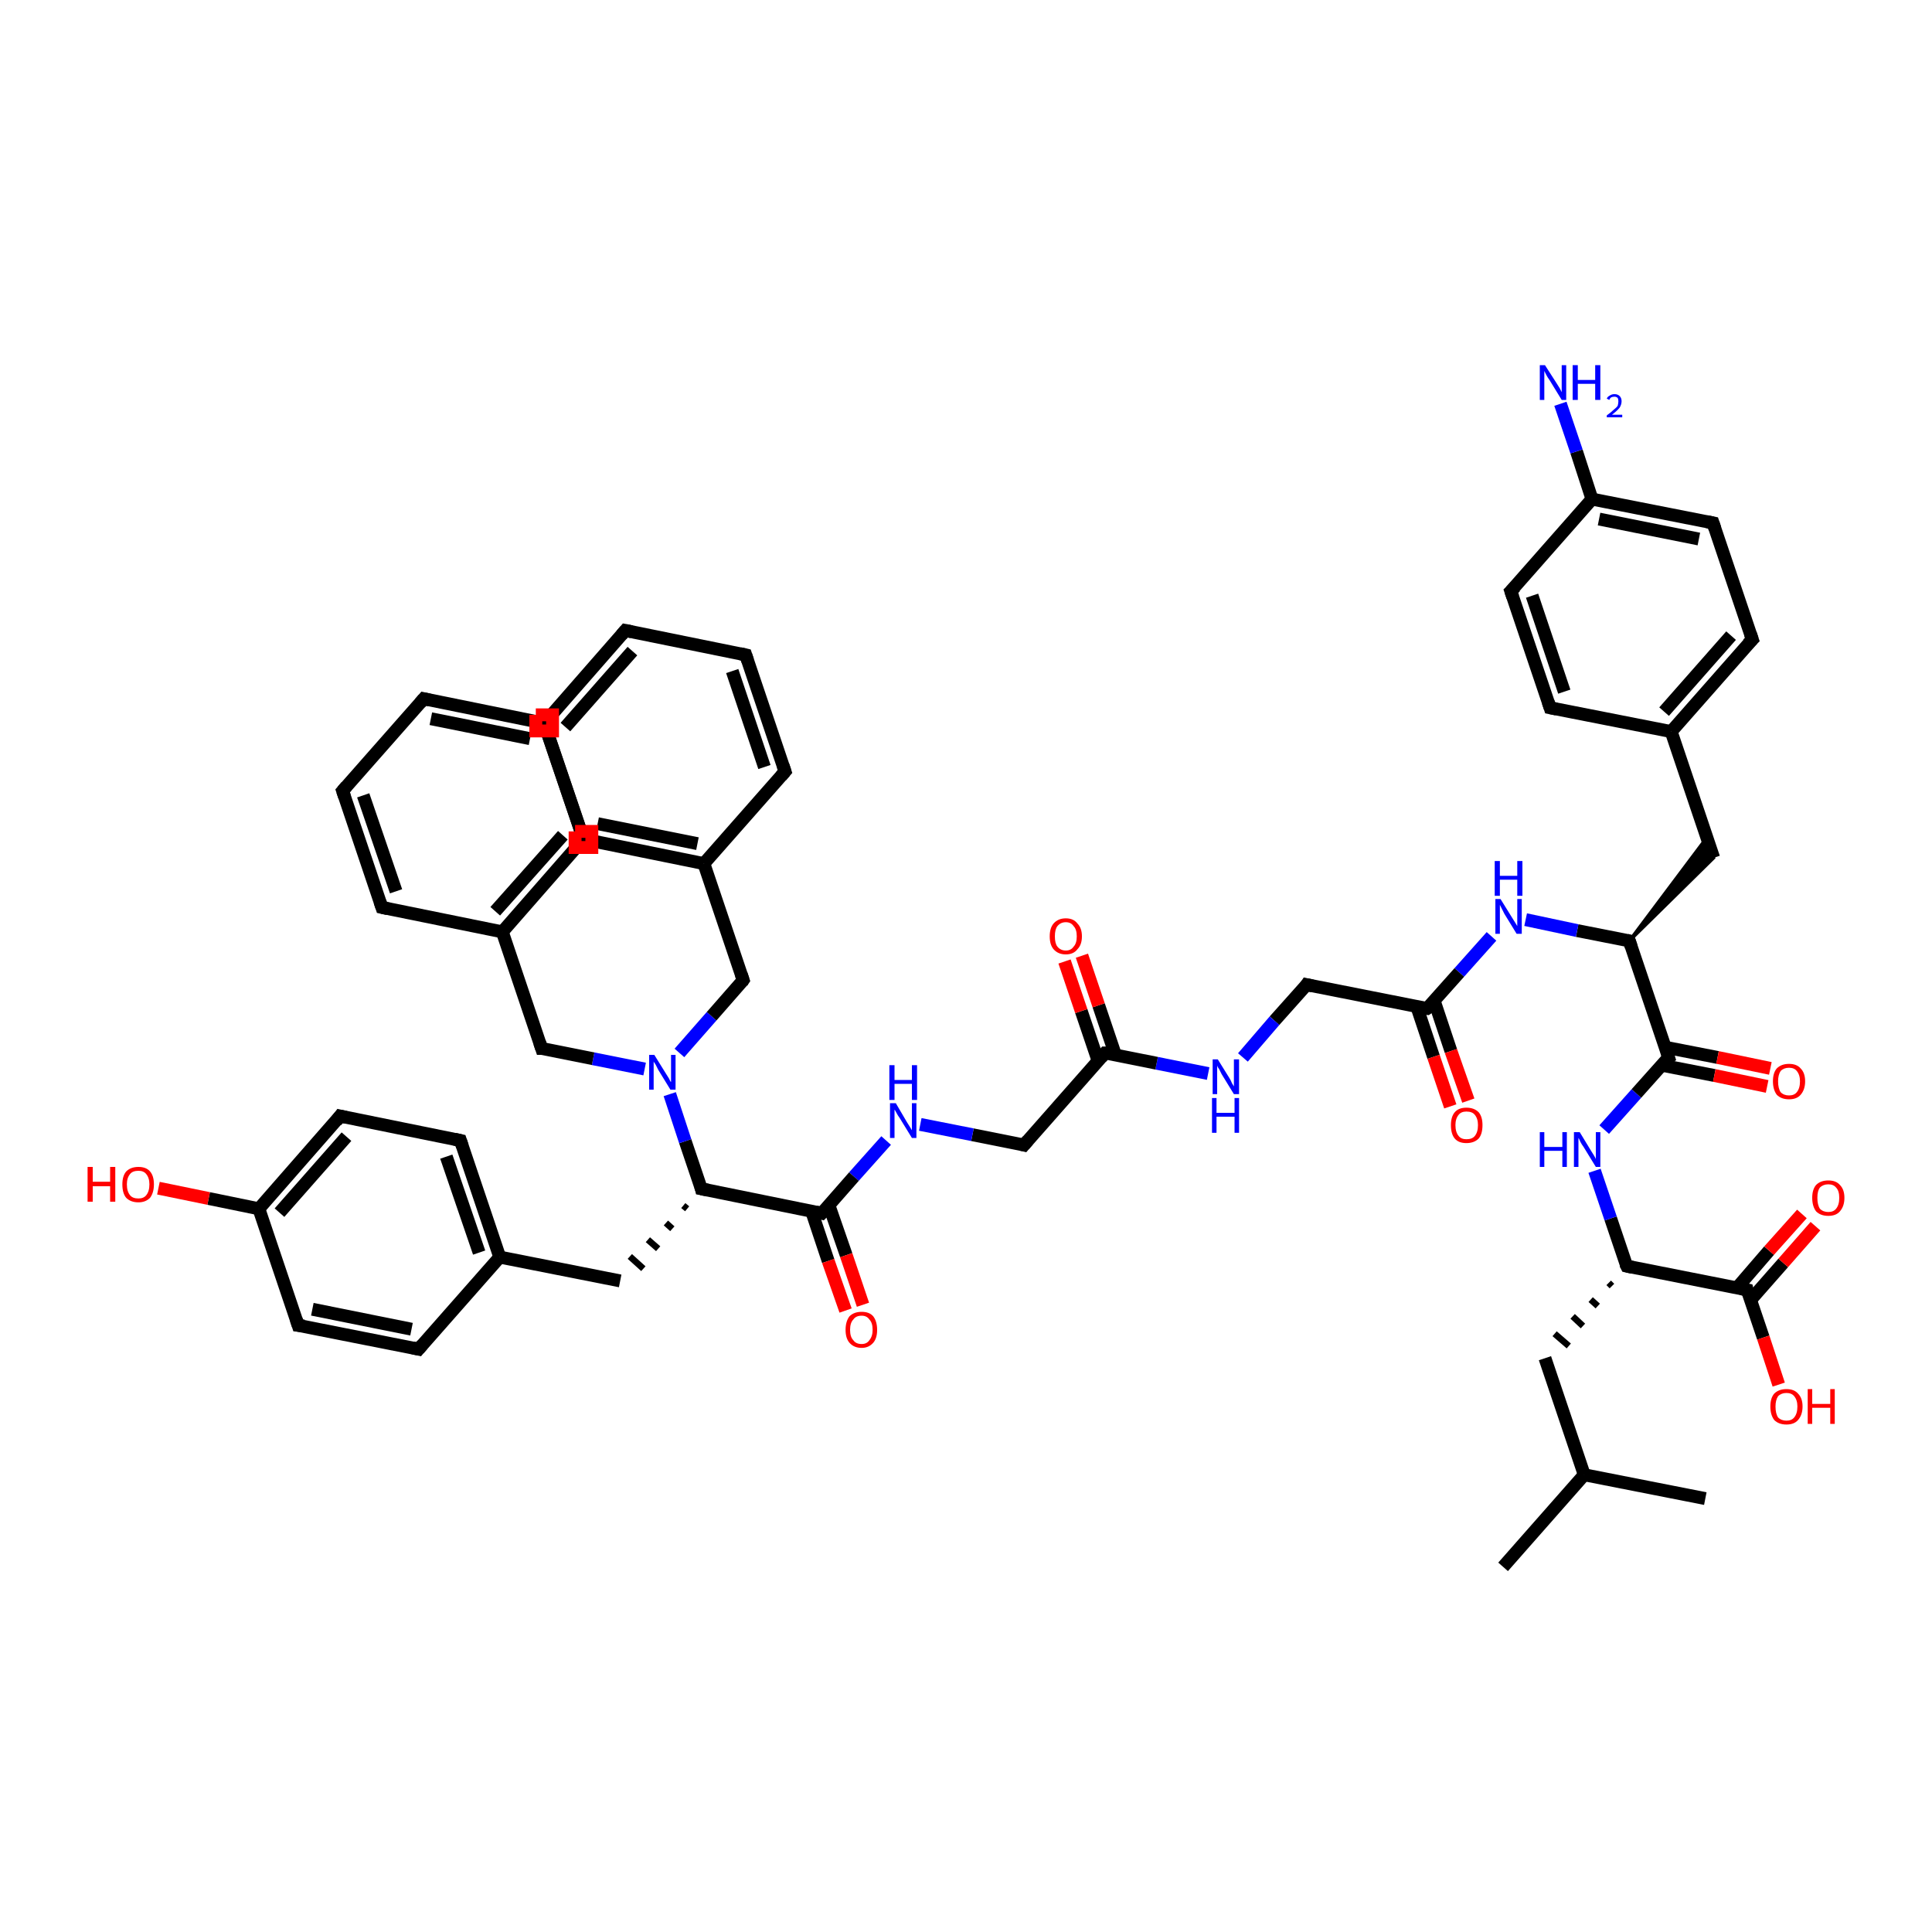 <?xml version='1.0' encoding='iso-8859-1'?>
<svg version='1.1' baseProfile='full'
              xmlns='http://www.w3.org/2000/svg'
                      xmlns:rdkit='http://www.rdkit.org/xml'
                      xmlns:xlink='http://www.w3.org/1999/xlink'
                  xml:space='preserve'
width='300px' height='300px' viewBox='0 0 300 300'>
<!-- END OF HEADER -->
<rect style='opacity:1.0;fill:#FFFFFF;stroke:none' width='300.0' height='300.0' x='0.0' y='0.0'> </rect>
<path class='bond-0 atom-0 atom-1' d='M 233.4,243.3 L 246.0,229.0' style='fill:none;fill-rule:evenodd;stroke:#000000;stroke-width:2.0px;stroke-linecap:butt;stroke-linejoin:miter;stroke-opacity:1' />
<path class='bond-1 atom-1 atom-2' d='M 246.0,229.0 L 264.8,232.7' style='fill:none;fill-rule:evenodd;stroke:#000000;stroke-width:2.0px;stroke-linecap:butt;stroke-linejoin:miter;stroke-opacity:1' />
<path class='bond-2 atom-1 atom-3' d='M 246.0,229.0 L 239.9,210.9' style='fill:none;fill-rule:evenodd;stroke:#000000;stroke-width:2.0px;stroke-linecap:butt;stroke-linejoin:miter;stroke-opacity:1' />
<path class='bond-3 atom-4 atom-3' d='M 249.8,199.2 L 250.3,199.7' style='fill:none;fill-rule:evenodd;stroke:#000000;stroke-width:1.0px;stroke-linecap:butt;stroke-linejoin:miter;stroke-opacity:1' />
<path class='bond-3 atom-4 atom-3' d='M 247.0,201.8 L 248.1,202.8' style='fill:none;fill-rule:evenodd;stroke:#000000;stroke-width:1.0px;stroke-linecap:butt;stroke-linejoin:miter;stroke-opacity:1' />
<path class='bond-3 atom-4 atom-3' d='M 244.2,204.4 L 245.8,205.9' style='fill:none;fill-rule:evenodd;stroke:#000000;stroke-width:1.0px;stroke-linecap:butt;stroke-linejoin:miter;stroke-opacity:1' />
<path class='bond-3 atom-4 atom-3' d='M 241.4,207.1 L 243.6,209.0' style='fill:none;fill-rule:evenodd;stroke:#000000;stroke-width:1.0px;stroke-linecap:butt;stroke-linejoin:miter;stroke-opacity:1' />
<path class='bond-4 atom-4 atom-5' d='M 252.6,196.6 L 250.1,189.2' style='fill:none;fill-rule:evenodd;stroke:#000000;stroke-width:2.0px;stroke-linecap:butt;stroke-linejoin:miter;stroke-opacity:1' />
<path class='bond-4 atom-4 atom-5' d='M 250.1,189.2 L 247.6,181.8' style='fill:none;fill-rule:evenodd;stroke:#0000FF;stroke-width:2.0px;stroke-linecap:butt;stroke-linejoin:miter;stroke-opacity:1' />
<path class='bond-5 atom-5 atom-6' d='M 249.1,175.4 L 254.1,169.8' style='fill:none;fill-rule:evenodd;stroke:#0000FF;stroke-width:2.0px;stroke-linecap:butt;stroke-linejoin:miter;stroke-opacity:1' />
<path class='bond-5 atom-5 atom-6' d='M 254.1,169.8 L 259.1,164.2' style='fill:none;fill-rule:evenodd;stroke:#000000;stroke-width:2.0px;stroke-linecap:butt;stroke-linejoin:miter;stroke-opacity:1' />
<path class='bond-6 atom-6 atom-7' d='M 258.0,165.4 L 266.2,167.0' style='fill:none;fill-rule:evenodd;stroke:#000000;stroke-width:2.0px;stroke-linecap:butt;stroke-linejoin:miter;stroke-opacity:1' />
<path class='bond-6 atom-6 atom-7' d='M 266.2,167.0 L 274.4,168.7' style='fill:none;fill-rule:evenodd;stroke:#FF0000;stroke-width:2.0px;stroke-linecap:butt;stroke-linejoin:miter;stroke-opacity:1' />
<path class='bond-6 atom-6 atom-7' d='M 258.5,162.6 L 266.7,164.2' style='fill:none;fill-rule:evenodd;stroke:#000000;stroke-width:2.0px;stroke-linecap:butt;stroke-linejoin:miter;stroke-opacity:1' />
<path class='bond-6 atom-6 atom-7' d='M 266.7,164.2 L 274.9,165.9' style='fill:none;fill-rule:evenodd;stroke:#FF0000;stroke-width:2.0px;stroke-linecap:butt;stroke-linejoin:miter;stroke-opacity:1' />
<path class='bond-7 atom-6 atom-8' d='M 259.1,164.2 L 253.0,146.1' style='fill:none;fill-rule:evenodd;stroke:#000000;stroke-width:2.0px;stroke-linecap:butt;stroke-linejoin:miter;stroke-opacity:1' />
<path class='bond-8 atom-8 atom-9' d='M 253.0,146.1 L 265.0,130.1 L 266.1,133.2 Z' style='fill:#000000;fill-rule:evenodd;fill-opacity:1;stroke:#000000;stroke-width:0.5px;stroke-linecap:butt;stroke-linejoin:miter;stroke-opacity:1;' />
<path class='bond-9 atom-9 atom-10' d='M 266.1,133.2 L 259.5,113.6' style='fill:none;fill-rule:evenodd;stroke:#000000;stroke-width:2.0px;stroke-linecap:butt;stroke-linejoin:miter;stroke-opacity:1' />
<path class='bond-10 atom-10 atom-11' d='M 259.5,113.6 L 272.1,99.3' style='fill:none;fill-rule:evenodd;stroke:#000000;stroke-width:2.0px;stroke-linecap:butt;stroke-linejoin:miter;stroke-opacity:1' />
<path class='bond-10 atom-10 atom-11' d='M 258.4,110.5 L 268.8,98.7' style='fill:none;fill-rule:evenodd;stroke:#000000;stroke-width:2.0px;stroke-linecap:butt;stroke-linejoin:miter;stroke-opacity:1' />
<path class='bond-11 atom-11 atom-12' d='M 272.1,99.3 L 266.0,81.2' style='fill:none;fill-rule:evenodd;stroke:#000000;stroke-width:2.0px;stroke-linecap:butt;stroke-linejoin:miter;stroke-opacity:1' />
<path class='bond-12 atom-12 atom-13' d='M 266.0,81.2 L 247.2,77.5' style='fill:none;fill-rule:evenodd;stroke:#000000;stroke-width:2.0px;stroke-linecap:butt;stroke-linejoin:miter;stroke-opacity:1' />
<path class='bond-12 atom-12 atom-13' d='M 263.8,83.7 L 248.3,80.6' style='fill:none;fill-rule:evenodd;stroke:#000000;stroke-width:2.0px;stroke-linecap:butt;stroke-linejoin:miter;stroke-opacity:1' />
<path class='bond-13 atom-13 atom-14' d='M 247.2,77.5 L 244.8,70.1' style='fill:none;fill-rule:evenodd;stroke:#000000;stroke-width:2.0px;stroke-linecap:butt;stroke-linejoin:miter;stroke-opacity:1' />
<path class='bond-13 atom-13 atom-14' d='M 244.8,70.1 L 242.3,62.7' style='fill:none;fill-rule:evenodd;stroke:#0000FF;stroke-width:2.0px;stroke-linecap:butt;stroke-linejoin:miter;stroke-opacity:1' />
<path class='bond-14 atom-13 atom-15' d='M 247.2,77.5 L 234.6,91.8' style='fill:none;fill-rule:evenodd;stroke:#000000;stroke-width:2.0px;stroke-linecap:butt;stroke-linejoin:miter;stroke-opacity:1' />
<path class='bond-15 atom-15 atom-16' d='M 234.6,91.8 L 240.7,109.9' style='fill:none;fill-rule:evenodd;stroke:#000000;stroke-width:2.0px;stroke-linecap:butt;stroke-linejoin:miter;stroke-opacity:1' />
<path class='bond-15 atom-15 atom-16' d='M 237.9,92.5 L 242.9,107.4' style='fill:none;fill-rule:evenodd;stroke:#000000;stroke-width:2.0px;stroke-linecap:butt;stroke-linejoin:miter;stroke-opacity:1' />
<path class='bond-16 atom-8 atom-17' d='M 253.0,146.1 L 244.9,144.5' style='fill:none;fill-rule:evenodd;stroke:#000000;stroke-width:2.0px;stroke-linecap:butt;stroke-linejoin:miter;stroke-opacity:1' />
<path class='bond-16 atom-8 atom-17' d='M 244.9,144.5 L 236.9,142.8' style='fill:none;fill-rule:evenodd;stroke:#0000FF;stroke-width:2.0px;stroke-linecap:butt;stroke-linejoin:miter;stroke-opacity:1' />
<path class='bond-17 atom-17 atom-18' d='M 231.6,145.4 L 226.6,151.0' style='fill:none;fill-rule:evenodd;stroke:#0000FF;stroke-width:2.0px;stroke-linecap:butt;stroke-linejoin:miter;stroke-opacity:1' />
<path class='bond-17 atom-17 atom-18' d='M 226.6,151.0 L 221.6,156.6' style='fill:none;fill-rule:evenodd;stroke:#000000;stroke-width:2.0px;stroke-linecap:butt;stroke-linejoin:miter;stroke-opacity:1' />
<path class='bond-18 atom-18 atom-19' d='M 220.0,156.3 L 222.6,164.1' style='fill:none;fill-rule:evenodd;stroke:#000000;stroke-width:2.0px;stroke-linecap:butt;stroke-linejoin:miter;stroke-opacity:1' />
<path class='bond-18 atom-18 atom-19' d='M 222.6,164.1 L 225.2,171.8' style='fill:none;fill-rule:evenodd;stroke:#FF0000;stroke-width:2.0px;stroke-linecap:butt;stroke-linejoin:miter;stroke-opacity:1' />
<path class='bond-18 atom-18 atom-19' d='M 222.7,155.4 L 225.3,163.2' style='fill:none;fill-rule:evenodd;stroke:#000000;stroke-width:2.0px;stroke-linecap:butt;stroke-linejoin:miter;stroke-opacity:1' />
<path class='bond-18 atom-18 atom-19' d='M 225.3,163.2 L 228.0,170.9' style='fill:none;fill-rule:evenodd;stroke:#FF0000;stroke-width:2.0px;stroke-linecap:butt;stroke-linejoin:miter;stroke-opacity:1' />
<path class='bond-19 atom-18 atom-20' d='M 221.6,156.6 L 202.9,152.9' style='fill:none;fill-rule:evenodd;stroke:#000000;stroke-width:2.0px;stroke-linecap:butt;stroke-linejoin:miter;stroke-opacity:1' />
<path class='bond-20 atom-20 atom-21' d='M 202.9,152.9 L 197.9,158.5' style='fill:none;fill-rule:evenodd;stroke:#000000;stroke-width:2.0px;stroke-linecap:butt;stroke-linejoin:miter;stroke-opacity:1' />
<path class='bond-20 atom-20 atom-21' d='M 197.9,158.5 L 193.0,164.2' style='fill:none;fill-rule:evenodd;stroke:#0000FF;stroke-width:2.0px;stroke-linecap:butt;stroke-linejoin:miter;stroke-opacity:1' />
<path class='bond-21 atom-21 atom-22' d='M 187.6,166.7 L 179.6,165.1' style='fill:none;fill-rule:evenodd;stroke:#0000FF;stroke-width:2.0px;stroke-linecap:butt;stroke-linejoin:miter;stroke-opacity:1' />
<path class='bond-21 atom-21 atom-22' d='M 179.6,165.1 L 171.6,163.5' style='fill:none;fill-rule:evenodd;stroke:#000000;stroke-width:2.0px;stroke-linecap:butt;stroke-linejoin:miter;stroke-opacity:1' />
<path class='bond-22 atom-22 atom-23' d='M 173.2,163.8 L 170.6,156.1' style='fill:none;fill-rule:evenodd;stroke:#000000;stroke-width:2.0px;stroke-linecap:butt;stroke-linejoin:miter;stroke-opacity:1' />
<path class='bond-22 atom-22 atom-23' d='M 170.6,156.1 L 168.0,148.4' style='fill:none;fill-rule:evenodd;stroke:#FF0000;stroke-width:2.0px;stroke-linecap:butt;stroke-linejoin:miter;stroke-opacity:1' />
<path class='bond-22 atom-22 atom-23' d='M 170.5,164.7 L 167.9,157.0' style='fill:none;fill-rule:evenodd;stroke:#000000;stroke-width:2.0px;stroke-linecap:butt;stroke-linejoin:miter;stroke-opacity:1' />
<path class='bond-22 atom-22 atom-23' d='M 167.9,157.0 L 165.3,149.3' style='fill:none;fill-rule:evenodd;stroke:#FF0000;stroke-width:2.0px;stroke-linecap:butt;stroke-linejoin:miter;stroke-opacity:1' />
<path class='bond-23 atom-22 atom-24' d='M 171.6,163.5 L 159.0,177.8' style='fill:none;fill-rule:evenodd;stroke:#000000;stroke-width:2.0px;stroke-linecap:butt;stroke-linejoin:miter;stroke-opacity:1' />
<path class='bond-24 atom-24 atom-25' d='M 159.0,177.8 L 151.0,176.2' style='fill:none;fill-rule:evenodd;stroke:#000000;stroke-width:2.0px;stroke-linecap:butt;stroke-linejoin:miter;stroke-opacity:1' />
<path class='bond-24 atom-24 atom-25' d='M 151.0,176.2 L 142.9,174.6' style='fill:none;fill-rule:evenodd;stroke:#0000FF;stroke-width:2.0px;stroke-linecap:butt;stroke-linejoin:miter;stroke-opacity:1' />
<path class='bond-25 atom-25 atom-26' d='M 137.6,177.1 L 132.6,182.7' style='fill:none;fill-rule:evenodd;stroke:#0000FF;stroke-width:2.0px;stroke-linecap:butt;stroke-linejoin:miter;stroke-opacity:1' />
<path class='bond-25 atom-25 atom-26' d='M 132.6,182.7 L 127.6,188.4' style='fill:none;fill-rule:evenodd;stroke:#000000;stroke-width:2.0px;stroke-linecap:butt;stroke-linejoin:miter;stroke-opacity:1' />
<path class='bond-26 atom-26 atom-27' d='M 126.0,188.0 L 128.6,195.8' style='fill:none;fill-rule:evenodd;stroke:#000000;stroke-width:2.0px;stroke-linecap:butt;stroke-linejoin:miter;stroke-opacity:1' />
<path class='bond-26 atom-26 atom-27' d='M 128.6,195.8 L 131.3,203.5' style='fill:none;fill-rule:evenodd;stroke:#FF0000;stroke-width:2.0px;stroke-linecap:butt;stroke-linejoin:miter;stroke-opacity:1' />
<path class='bond-26 atom-26 atom-27' d='M 128.7,187.1 L 131.4,194.9' style='fill:none;fill-rule:evenodd;stroke:#000000;stroke-width:2.0px;stroke-linecap:butt;stroke-linejoin:miter;stroke-opacity:1' />
<path class='bond-26 atom-26 atom-27' d='M 131.4,194.9 L 134.0,202.6' style='fill:none;fill-rule:evenodd;stroke:#FF0000;stroke-width:2.0px;stroke-linecap:butt;stroke-linejoin:miter;stroke-opacity:1' />
<path class='bond-27 atom-26 atom-28' d='M 127.6,188.4 L 108.9,184.6' style='fill:none;fill-rule:evenodd;stroke:#000000;stroke-width:2.0px;stroke-linecap:butt;stroke-linejoin:miter;stroke-opacity:1' />
<path class='bond-28 atom-28 atom-29' d='M 106.1,187.2 L 106.7,187.7' style='fill:none;fill-rule:evenodd;stroke:#000000;stroke-width:1.0px;stroke-linecap:butt;stroke-linejoin:miter;stroke-opacity:1' />
<path class='bond-28 atom-28 atom-29' d='M 103.4,189.9 L 104.4,190.8' style='fill:none;fill-rule:evenodd;stroke:#000000;stroke-width:1.0px;stroke-linecap:butt;stroke-linejoin:miter;stroke-opacity:1' />
<path class='bond-28 atom-28 atom-29' d='M 100.6,192.5 L 102.2,193.9' style='fill:none;fill-rule:evenodd;stroke:#000000;stroke-width:1.0px;stroke-linecap:butt;stroke-linejoin:miter;stroke-opacity:1' />
<path class='bond-28 atom-28 atom-29' d='M 97.8,195.1 L 99.9,197.0' style='fill:none;fill-rule:evenodd;stroke:#000000;stroke-width:1.0px;stroke-linecap:butt;stroke-linejoin:miter;stroke-opacity:1' />
<path class='bond-29 atom-29 atom-30' d='M 96.3,198.9 L 77.6,195.2' style='fill:none;fill-rule:evenodd;stroke:#000000;stroke-width:2.0px;stroke-linecap:butt;stroke-linejoin:miter;stroke-opacity:1' />
<path class='bond-30 atom-30 atom-31' d='M 77.6,195.2 L 71.5,177.1' style='fill:none;fill-rule:evenodd;stroke:#000000;stroke-width:2.0px;stroke-linecap:butt;stroke-linejoin:miter;stroke-opacity:1' />
<path class='bond-30 atom-30 atom-31' d='M 74.4,194.5 L 69.3,179.6' style='fill:none;fill-rule:evenodd;stroke:#000000;stroke-width:2.0px;stroke-linecap:butt;stroke-linejoin:miter;stroke-opacity:1' />
<path class='bond-31 atom-31 atom-32' d='M 71.5,177.1 L 52.8,173.3' style='fill:none;fill-rule:evenodd;stroke:#000000;stroke-width:2.0px;stroke-linecap:butt;stroke-linejoin:miter;stroke-opacity:1' />
<path class='bond-32 atom-32 atom-33' d='M 52.8,173.3 L 40.2,187.7' style='fill:none;fill-rule:evenodd;stroke:#000000;stroke-width:2.0px;stroke-linecap:butt;stroke-linejoin:miter;stroke-opacity:1' />
<path class='bond-32 atom-32 atom-33' d='M 53.8,176.5 L 43.4,188.3' style='fill:none;fill-rule:evenodd;stroke:#000000;stroke-width:2.0px;stroke-linecap:butt;stroke-linejoin:miter;stroke-opacity:1' />
<path class='bond-33 atom-33 atom-34' d='M 40.2,187.7 L 32.4,186.1' style='fill:none;fill-rule:evenodd;stroke:#000000;stroke-width:2.0px;stroke-linecap:butt;stroke-linejoin:miter;stroke-opacity:1' />
<path class='bond-33 atom-33 atom-34' d='M 32.4,186.1 L 24.6,184.5' style='fill:none;fill-rule:evenodd;stroke:#FF0000;stroke-width:2.0px;stroke-linecap:butt;stroke-linejoin:miter;stroke-opacity:1' />
<path class='bond-34 atom-33 atom-35' d='M 40.2,187.7 L 46.3,205.8' style='fill:none;fill-rule:evenodd;stroke:#000000;stroke-width:2.0px;stroke-linecap:butt;stroke-linejoin:miter;stroke-opacity:1' />
<path class='bond-35 atom-35 atom-36' d='M 46.3,205.8 L 65.0,209.5' style='fill:none;fill-rule:evenodd;stroke:#000000;stroke-width:2.0px;stroke-linecap:butt;stroke-linejoin:miter;stroke-opacity:1' />
<path class='bond-35 atom-35 atom-36' d='M 48.5,203.3 L 63.9,206.4' style='fill:none;fill-rule:evenodd;stroke:#000000;stroke-width:2.0px;stroke-linecap:butt;stroke-linejoin:miter;stroke-opacity:1' />
<path class='bond-36 atom-28 atom-37' d='M 108.9,184.6 L 106.4,177.2' style='fill:none;fill-rule:evenodd;stroke:#000000;stroke-width:2.0px;stroke-linecap:butt;stroke-linejoin:miter;stroke-opacity:1' />
<path class='bond-36 atom-28 atom-37' d='M 106.4,177.2 L 104.0,169.9' style='fill:none;fill-rule:evenodd;stroke:#0000FF;stroke-width:2.0px;stroke-linecap:butt;stroke-linejoin:miter;stroke-opacity:1' />
<path class='bond-37 atom-37 atom-38' d='M 100.1,166.0 L 92.1,164.4' style='fill:none;fill-rule:evenodd;stroke:#0000FF;stroke-width:2.0px;stroke-linecap:butt;stroke-linejoin:miter;stroke-opacity:1' />
<path class='bond-37 atom-37 atom-38' d='M 92.1,164.4 L 84.1,162.8' style='fill:none;fill-rule:evenodd;stroke:#000000;stroke-width:2.0px;stroke-linecap:butt;stroke-linejoin:miter;stroke-opacity:1' />
<path class='bond-38 atom-38 atom-39' d='M 84.1,162.8 L 78.0,144.7' style='fill:none;fill-rule:evenodd;stroke:#000000;stroke-width:2.0px;stroke-linecap:butt;stroke-linejoin:miter;stroke-opacity:1' />
<path class='bond-39 atom-39 atom-40' d='M 78.0,144.7 L 90.6,130.3' style='fill:none;fill-rule:evenodd;stroke:#000000;stroke-width:2.0px;stroke-linecap:butt;stroke-linejoin:miter;stroke-opacity:1' />
<path class='bond-39 atom-39 atom-40' d='M 76.9,141.5 L 87.4,129.7' style='fill:none;fill-rule:evenodd;stroke:#000000;stroke-width:2.0px;stroke-linecap:butt;stroke-linejoin:miter;stroke-opacity:1' />
<path class='bond-40 atom-40 atom-41' d='M 90.6,130.3 L 84.5,112.3' style='fill:none;fill-rule:evenodd;stroke:#000000;stroke-width:2.0px;stroke-linecap:butt;stroke-linejoin:miter;stroke-opacity:1' />
<path class='bond-41 atom-41 atom-42' d='M 84.5,112.3 L 65.8,108.5' style='fill:none;fill-rule:evenodd;stroke:#000000;stroke-width:2.0px;stroke-linecap:butt;stroke-linejoin:miter;stroke-opacity:1' />
<path class='bond-41 atom-41 atom-42' d='M 82.3,114.7 L 66.9,111.6' style='fill:none;fill-rule:evenodd;stroke:#000000;stroke-width:2.0px;stroke-linecap:butt;stroke-linejoin:miter;stroke-opacity:1' />
<path class='bond-42 atom-42 atom-43' d='M 65.8,108.5 L 53.2,122.8' style='fill:none;fill-rule:evenodd;stroke:#000000;stroke-width:2.0px;stroke-linecap:butt;stroke-linejoin:miter;stroke-opacity:1' />
<path class='bond-43 atom-43 atom-44' d='M 53.2,122.8 L 59.3,140.9' style='fill:none;fill-rule:evenodd;stroke:#000000;stroke-width:2.0px;stroke-linecap:butt;stroke-linejoin:miter;stroke-opacity:1' />
<path class='bond-43 atom-43 atom-44' d='M 56.4,123.5 L 61.5,138.4' style='fill:none;fill-rule:evenodd;stroke:#000000;stroke-width:2.0px;stroke-linecap:butt;stroke-linejoin:miter;stroke-opacity:1' />
<path class='bond-44 atom-37 atom-45' d='M 105.5,163.5 L 110.5,157.8' style='fill:none;fill-rule:evenodd;stroke:#0000FF;stroke-width:2.0px;stroke-linecap:butt;stroke-linejoin:miter;stroke-opacity:1' />
<path class='bond-44 atom-37 atom-45' d='M 110.5,157.8 L 115.4,152.2' style='fill:none;fill-rule:evenodd;stroke:#000000;stroke-width:2.0px;stroke-linecap:butt;stroke-linejoin:miter;stroke-opacity:1' />
<path class='bond-45 atom-45 atom-46' d='M 115.4,152.2 L 109.3,134.1' style='fill:none;fill-rule:evenodd;stroke:#000000;stroke-width:2.0px;stroke-linecap:butt;stroke-linejoin:miter;stroke-opacity:1' />
<path class='bond-46 atom-46 atom-47' d='M 109.3,134.1 L 90.6,130.3' style='fill:none;fill-rule:evenodd;stroke:#000000;stroke-width:2.0px;stroke-linecap:butt;stroke-linejoin:miter;stroke-opacity:1' />
<path class='bond-46 atom-46 atom-47' d='M 108.3,131.0 L 92.8,127.9' style='fill:none;fill-rule:evenodd;stroke:#000000;stroke-width:2.0px;stroke-linecap:butt;stroke-linejoin:miter;stroke-opacity:1' />
<path class='bond-47 atom-47 atom-48' d='M 90.6,130.3 L 84.5,112.3' style='fill:none;fill-rule:evenodd;stroke:#000000;stroke-width:2.0px;stroke-linecap:butt;stroke-linejoin:miter;stroke-opacity:1' />
<path class='bond-48 atom-48 atom-49' d='M 84.5,112.3 L 97.1,97.9' style='fill:none;fill-rule:evenodd;stroke:#000000;stroke-width:2.0px;stroke-linecap:butt;stroke-linejoin:miter;stroke-opacity:1' />
<path class='bond-48 atom-48 atom-49' d='M 87.8,112.9 L 98.2,101.1' style='fill:none;fill-rule:evenodd;stroke:#000000;stroke-width:2.0px;stroke-linecap:butt;stroke-linejoin:miter;stroke-opacity:1' />
<path class='bond-49 atom-49 atom-50' d='M 97.1,97.9 L 115.8,101.7' style='fill:none;fill-rule:evenodd;stroke:#000000;stroke-width:2.0px;stroke-linecap:butt;stroke-linejoin:miter;stroke-opacity:1' />
<path class='bond-50 atom-50 atom-51' d='M 115.8,101.7 L 121.9,119.8' style='fill:none;fill-rule:evenodd;stroke:#000000;stroke-width:2.0px;stroke-linecap:butt;stroke-linejoin:miter;stroke-opacity:1' />
<path class='bond-50 atom-50 atom-51' d='M 113.7,104.2 L 118.7,119.1' style='fill:none;fill-rule:evenodd;stroke:#000000;stroke-width:2.0px;stroke-linecap:butt;stroke-linejoin:miter;stroke-opacity:1' />
<path class='bond-51 atom-4 atom-52' d='M 252.6,196.6 L 271.3,200.3' style='fill:none;fill-rule:evenodd;stroke:#000000;stroke-width:2.0px;stroke-linecap:butt;stroke-linejoin:miter;stroke-opacity:1' />
<path class='bond-52 atom-52 atom-53' d='M 271.8,201.9 L 276.9,196.1' style='fill:none;fill-rule:evenodd;stroke:#000000;stroke-width:2.0px;stroke-linecap:butt;stroke-linejoin:miter;stroke-opacity:1' />
<path class='bond-52 atom-52 atom-53' d='M 276.9,196.1 L 281.9,190.4' style='fill:none;fill-rule:evenodd;stroke:#FF0000;stroke-width:2.0px;stroke-linecap:butt;stroke-linejoin:miter;stroke-opacity:1' />
<path class='bond-52 atom-52 atom-53' d='M 269.7,200.0 L 274.7,194.2' style='fill:none;fill-rule:evenodd;stroke:#000000;stroke-width:2.0px;stroke-linecap:butt;stroke-linejoin:miter;stroke-opacity:1' />
<path class='bond-52 atom-52 atom-53' d='M 274.7,194.2 L 279.8,188.5' style='fill:none;fill-rule:evenodd;stroke:#FF0000;stroke-width:2.0px;stroke-linecap:butt;stroke-linejoin:miter;stroke-opacity:1' />
<path class='bond-53 atom-52 atom-54' d='M 271.3,200.3 L 273.8,207.7' style='fill:none;fill-rule:evenodd;stroke:#000000;stroke-width:2.0px;stroke-linecap:butt;stroke-linejoin:miter;stroke-opacity:1' />
<path class='bond-53 atom-52 atom-54' d='M 273.8,207.7 L 276.2,215.0' style='fill:none;fill-rule:evenodd;stroke:#FF0000;stroke-width:2.0px;stroke-linecap:butt;stroke-linejoin:miter;stroke-opacity:1' />
<path class='bond-54 atom-16 atom-10' d='M 240.7,109.9 L 259.5,113.6' style='fill:none;fill-rule:evenodd;stroke:#000000;stroke-width:2.0px;stroke-linecap:butt;stroke-linejoin:miter;stroke-opacity:1' />
<path class='bond-55 atom-36 atom-30' d='M 65.0,209.5 L 77.6,195.2' style='fill:none;fill-rule:evenodd;stroke:#000000;stroke-width:2.0px;stroke-linecap:butt;stroke-linejoin:miter;stroke-opacity:1' />
<path class='bond-56 atom-44 atom-39' d='M 59.3,140.9 L 78.0,144.7' style='fill:none;fill-rule:evenodd;stroke:#000000;stroke-width:2.0px;stroke-linecap:butt;stroke-linejoin:miter;stroke-opacity:1' />
<path class='bond-57 atom-51 atom-46' d='M 121.9,119.8 L 109.3,134.1' style='fill:none;fill-rule:evenodd;stroke:#000000;stroke-width:2.0px;stroke-linecap:butt;stroke-linejoin:miter;stroke-opacity:1' />
<path d='M 252.4,196.2 L 252.6,196.6 L 253.5,196.8' style='fill:none;stroke:#000000;stroke-width:2.0px;stroke-linecap:butt;stroke-linejoin:miter;stroke-opacity:1;' />
<path d='M 258.8,164.4 L 259.1,164.2 L 258.8,163.2' style='fill:none;stroke:#000000;stroke-width:2.0px;stroke-linecap:butt;stroke-linejoin:miter;stroke-opacity:1;' />
<path d='M 253.3,147.0 L 253.0,146.1 L 252.6,146.0' style='fill:none;stroke:#000000;stroke-width:2.0px;stroke-linecap:butt;stroke-linejoin:miter;stroke-opacity:1;' />
<path d='M 271.4,100.0 L 272.1,99.3 L 271.8,98.4' style='fill:none;stroke:#000000;stroke-width:2.0px;stroke-linecap:butt;stroke-linejoin:miter;stroke-opacity:1;' />
<path d='M 266.3,82.1 L 266.0,81.2 L 265.0,81.0' style='fill:none;stroke:#000000;stroke-width:2.0px;stroke-linecap:butt;stroke-linejoin:miter;stroke-opacity:1;' />
<path d='M 235.3,91.1 L 234.6,91.8 L 234.9,92.7' style='fill:none;stroke:#000000;stroke-width:2.0px;stroke-linecap:butt;stroke-linejoin:miter;stroke-opacity:1;' />
<path d='M 240.4,109.0 L 240.7,109.9 L 241.7,110.1' style='fill:none;stroke:#000000;stroke-width:2.0px;stroke-linecap:butt;stroke-linejoin:miter;stroke-opacity:1;' />
<path d='M 221.9,156.4 L 221.6,156.6 L 220.7,156.5' style='fill:none;stroke:#000000;stroke-width:2.0px;stroke-linecap:butt;stroke-linejoin:miter;stroke-opacity:1;' />
<path d='M 203.8,153.1 L 202.9,152.9 L 202.7,153.2' style='fill:none;stroke:#000000;stroke-width:2.0px;stroke-linecap:butt;stroke-linejoin:miter;stroke-opacity:1;' />
<path d='M 172.0,163.5 L 171.6,163.5 L 171.0,164.2' style='fill:none;stroke:#000000;stroke-width:2.0px;stroke-linecap:butt;stroke-linejoin:miter;stroke-opacity:1;' />
<path d='M 159.6,177.1 L 159.0,177.8 L 158.6,177.7' style='fill:none;stroke:#000000;stroke-width:2.0px;stroke-linecap:butt;stroke-linejoin:miter;stroke-opacity:1;' />
<path d='M 127.9,188.1 L 127.6,188.4 L 126.7,188.2' style='fill:none;stroke:#000000;stroke-width:2.0px;stroke-linecap:butt;stroke-linejoin:miter;stroke-opacity:1;' />
<path d='M 109.9,184.8 L 108.9,184.6 L 108.8,184.2' style='fill:none;stroke:#000000;stroke-width:2.0px;stroke-linecap:butt;stroke-linejoin:miter;stroke-opacity:1;' />
<path d='M 71.8,178.0 L 71.5,177.1 L 70.6,176.9' style='fill:none;stroke:#000000;stroke-width:2.0px;stroke-linecap:butt;stroke-linejoin:miter;stroke-opacity:1;' />
<path d='M 53.7,173.5 L 52.8,173.3 L 52.2,174.1' style='fill:none;stroke:#000000;stroke-width:2.0px;stroke-linecap:butt;stroke-linejoin:miter;stroke-opacity:1;' />
<path d='M 46.0,204.9 L 46.3,205.8 L 47.2,205.9' style='fill:none;stroke:#000000;stroke-width:2.0px;stroke-linecap:butt;stroke-linejoin:miter;stroke-opacity:1;' />
<path d='M 64.1,209.3 L 65.0,209.5 L 65.6,208.8' style='fill:none;stroke:#000000;stroke-width:2.0px;stroke-linecap:butt;stroke-linejoin:miter;stroke-opacity:1;' />
<path d='M 84.5,162.8 L 84.1,162.8 L 83.8,161.9' style='fill:none;stroke:#000000;stroke-width:2.0px;stroke-linecap:butt;stroke-linejoin:miter;stroke-opacity:1;' />
<path d='M 90.0,131.1 L 90.6,130.3 L 90.3,129.4' style='fill:none;stroke:#000000;stroke-width:2.0px;stroke-linecap:butt;stroke-linejoin:miter;stroke-opacity:1;' />
<path d='M 84.8,113.2 L 84.5,112.3 L 83.6,112.1' style='fill:none;stroke:#000000;stroke-width:2.0px;stroke-linecap:butt;stroke-linejoin:miter;stroke-opacity:1;' />
<path d='M 66.7,108.7 L 65.8,108.5 L 65.2,109.2' style='fill:none;stroke:#000000;stroke-width:2.0px;stroke-linecap:butt;stroke-linejoin:miter;stroke-opacity:1;' />
<path d='M 53.8,122.1 L 53.2,122.8 L 53.5,123.7' style='fill:none;stroke:#000000;stroke-width:2.0px;stroke-linecap:butt;stroke-linejoin:miter;stroke-opacity:1;' />
<path d='M 59.0,140.0 L 59.3,140.9 L 60.2,141.1' style='fill:none;stroke:#000000;stroke-width:2.0px;stroke-linecap:butt;stroke-linejoin:miter;stroke-opacity:1;' />
<path d='M 115.2,152.5 L 115.4,152.2 L 115.1,151.3' style='fill:none;stroke:#000000;stroke-width:2.0px;stroke-linecap:butt;stroke-linejoin:miter;stroke-opacity:1;' />
<path d='M 91.6,130.5 L 90.6,130.3 L 90.3,129.4' style='fill:none;stroke:#000000;stroke-width:2.0px;stroke-linecap:butt;stroke-linejoin:miter;stroke-opacity:1;' />
<path d='M 84.8,113.2 L 84.5,112.3 L 85.1,111.5' style='fill:none;stroke:#000000;stroke-width:2.0px;stroke-linecap:butt;stroke-linejoin:miter;stroke-opacity:1;' />
<path d='M 96.5,98.6 L 97.1,97.9 L 98.1,98.1' style='fill:none;stroke:#000000;stroke-width:2.0px;stroke-linecap:butt;stroke-linejoin:miter;stroke-opacity:1;' />
<path d='M 114.9,101.5 L 115.8,101.7 L 116.1,102.6' style='fill:none;stroke:#000000;stroke-width:2.0px;stroke-linecap:butt;stroke-linejoin:miter;stroke-opacity:1;' />
<path d='M 121.6,118.9 L 121.9,119.8 L 121.3,120.5' style='fill:none;stroke:#000000;stroke-width:2.0px;stroke-linecap:butt;stroke-linejoin:miter;stroke-opacity:1;' />
<path d='M 270.3,200.1 L 271.3,200.3 L 271.4,200.7' style='fill:none;stroke:#000000;stroke-width:2.0px;stroke-linecap:butt;stroke-linejoin:miter;stroke-opacity:1;' />
<path class='atom-5' d='M 239.1 175.8
L 239.8 175.8
L 239.8 178.1
L 242.6 178.1
L 242.6 175.8
L 243.3 175.8
L 243.3 181.2
L 242.6 181.2
L 242.6 178.7
L 239.8 178.7
L 239.8 181.2
L 239.1 181.2
L 239.1 175.8
' fill='#0000FF'/>
<path class='atom-5' d='M 245.3 175.8
L 247.0 178.6
Q 247.2 178.9, 247.5 179.4
Q 247.8 179.9, 247.8 180.0
L 247.8 175.8
L 248.5 175.8
L 248.5 181.2
L 247.8 181.2
L 245.9 178.1
Q 245.6 177.7, 245.4 177.3
Q 245.2 176.8, 245.1 176.7
L 245.1 181.2
L 244.4 181.2
L 244.4 175.8
L 245.3 175.8
' fill='#0000FF'/>
<path class='atom-7' d='M 275.3 167.9
Q 275.3 166.6, 275.9 165.9
Q 276.6 165.2, 277.8 165.2
Q 279.0 165.2, 279.6 165.9
Q 280.3 166.6, 280.3 167.9
Q 280.3 169.2, 279.6 170.0
Q 279.0 170.7, 277.8 170.7
Q 276.6 170.7, 275.9 170.0
Q 275.3 169.2, 275.3 167.9
M 277.8 170.1
Q 278.6 170.1, 279.0 169.6
Q 279.5 169.0, 279.5 167.9
Q 279.5 166.9, 279.0 166.3
Q 278.6 165.8, 277.8 165.8
Q 277.0 165.8, 276.5 166.3
Q 276.1 166.9, 276.1 167.9
Q 276.1 169.0, 276.5 169.6
Q 277.0 170.1, 277.8 170.1
' fill='#FF0000'/>
<path class='atom-14' d='M 239.9 56.7
L 241.7 59.5
Q 241.9 59.8, 242.2 60.3
Q 242.5 60.9, 242.5 60.9
L 242.5 56.7
L 243.2 56.7
L 243.2 62.1
L 242.5 62.1
L 240.6 59.0
Q 240.3 58.6, 240.1 58.2
Q 239.9 57.8, 239.8 57.6
L 239.8 62.1
L 239.1 62.1
L 239.1 56.7
L 239.9 56.7
' fill='#0000FF'/>
<path class='atom-14' d='M 244.2 56.7
L 245.0 56.7
L 245.0 59.0
L 247.7 59.0
L 247.7 56.7
L 248.5 56.7
L 248.5 62.1
L 247.7 62.1
L 247.7 59.6
L 245.0 59.6
L 245.0 62.1
L 244.2 62.1
L 244.2 56.7
' fill='#0000FF'/>
<path class='atom-14' d='M 249.5 61.9
Q 249.6 61.6, 250.0 61.4
Q 250.3 61.2, 250.7 61.2
Q 251.2 61.2, 251.5 61.5
Q 251.8 61.8, 251.8 62.3
Q 251.8 62.8, 251.5 63.3
Q 251.1 63.8, 250.3 64.4
L 251.9 64.4
L 251.9 64.8
L 249.5 64.8
L 249.5 64.5
Q 250.2 64.0, 250.6 63.6
Q 251.0 63.3, 251.2 63.0
Q 251.3 62.6, 251.3 62.3
Q 251.3 62.0, 251.2 61.8
Q 251.0 61.6, 250.7 61.6
Q 250.4 61.6, 250.2 61.7
Q 250.0 61.8, 249.9 62.1
L 249.5 61.9
' fill='#0000FF'/>
<path class='atom-17' d='M 233.0 139.6
L 234.8 142.5
Q 235.0 142.8, 235.3 143.3
Q 235.6 143.8, 235.6 143.8
L 235.6 139.6
L 236.3 139.6
L 236.3 145.0
L 235.5 145.0
L 233.6 141.9
Q 233.4 141.5, 233.2 141.1
Q 233.0 140.7, 232.9 140.5
L 232.9 145.0
L 232.2 145.0
L 232.2 139.6
L 233.0 139.6
' fill='#0000FF'/>
<path class='atom-17' d='M 232.1 133.7
L 232.9 133.7
L 232.9 136.0
L 235.6 136.0
L 235.6 133.7
L 236.4 133.7
L 236.4 139.1
L 235.6 139.1
L 235.6 136.6
L 232.9 136.6
L 232.9 139.1
L 232.1 139.1
L 232.1 133.7
' fill='#0000FF'/>
<path class='atom-19' d='M 225.3 174.7
Q 225.3 173.4, 225.9 172.7
Q 226.5 172.0, 227.7 172.0
Q 228.9 172.0, 229.6 172.7
Q 230.2 173.4, 230.2 174.7
Q 230.2 176.1, 229.6 176.8
Q 228.9 177.5, 227.7 177.5
Q 226.5 177.5, 225.9 176.8
Q 225.3 176.1, 225.3 174.7
M 227.7 176.9
Q 228.6 176.9, 229.0 176.4
Q 229.5 175.8, 229.5 174.7
Q 229.5 173.7, 229.0 173.1
Q 228.6 172.6, 227.7 172.6
Q 226.9 172.6, 226.5 173.1
Q 226.0 173.7, 226.0 174.7
Q 226.0 175.8, 226.5 176.4
Q 226.9 176.9, 227.7 176.9
' fill='#FF0000'/>
<path class='atom-21' d='M 189.1 164.5
L 190.9 167.4
Q 191.1 167.7, 191.3 168.2
Q 191.6 168.7, 191.6 168.7
L 191.6 164.5
L 192.4 164.5
L 192.4 169.9
L 191.6 169.9
L 189.7 166.8
Q 189.5 166.4, 189.3 166.0
Q 189.0 165.6, 189.0 165.4
L 189.0 169.9
L 188.3 169.9
L 188.3 164.5
L 189.1 164.5
' fill='#0000FF'/>
<path class='atom-21' d='M 188.2 170.5
L 188.9 170.5
L 188.9 172.8
L 191.7 172.8
L 191.7 170.5
L 192.4 170.5
L 192.4 175.9
L 191.7 175.9
L 191.7 173.4
L 188.9 173.4
L 188.9 175.9
L 188.2 175.9
L 188.2 170.5
' fill='#0000FF'/>
<path class='atom-23' d='M 163.0 145.4
Q 163.0 144.1, 163.6 143.4
Q 164.3 142.6, 165.5 142.6
Q 166.7 142.6, 167.3 143.4
Q 168.0 144.1, 168.0 145.4
Q 168.0 146.7, 167.3 147.4
Q 166.7 148.2, 165.5 148.2
Q 164.3 148.2, 163.6 147.4
Q 163.0 146.7, 163.0 145.4
M 165.5 147.6
Q 166.3 147.6, 166.7 147.0
Q 167.2 146.5, 167.2 145.4
Q 167.2 144.3, 166.7 143.8
Q 166.3 143.2, 165.5 143.2
Q 164.7 143.2, 164.2 143.8
Q 163.8 144.3, 163.8 145.4
Q 163.8 146.5, 164.2 147.0
Q 164.7 147.6, 165.5 147.6
' fill='#FF0000'/>
<path class='atom-25' d='M 139.1 171.3
L 140.8 174.2
Q 141.0 174.5, 141.3 175.0
Q 141.6 175.5, 141.6 175.5
L 141.6 171.3
L 142.3 171.3
L 142.3 176.7
L 141.6 176.7
L 139.7 173.6
Q 139.4 173.2, 139.2 172.8
Q 139.0 172.4, 138.9 172.3
L 138.9 176.7
L 138.2 176.7
L 138.2 171.3
L 139.1 171.3
' fill='#0000FF'/>
<path class='atom-25' d='M 138.1 165.4
L 138.9 165.4
L 138.9 167.7
L 141.6 167.7
L 141.6 165.4
L 142.4 165.4
L 142.4 170.8
L 141.6 170.8
L 141.6 168.3
L 138.9 168.3
L 138.9 170.8
L 138.1 170.8
L 138.1 165.4
' fill='#0000FF'/>
<path class='atom-27' d='M 131.3 206.5
Q 131.3 205.2, 131.9 204.4
Q 132.6 203.7, 133.8 203.7
Q 135.0 203.7, 135.6 204.4
Q 136.2 205.2, 136.2 206.5
Q 136.2 207.8, 135.6 208.5
Q 134.9 209.3, 133.8 209.3
Q 132.6 209.3, 131.9 208.5
Q 131.3 207.8, 131.3 206.5
M 133.8 208.7
Q 134.6 208.7, 135.0 208.1
Q 135.5 207.5, 135.5 206.5
Q 135.5 205.4, 135.0 204.9
Q 134.6 204.3, 133.8 204.3
Q 132.9 204.3, 132.5 204.9
Q 132.0 205.4, 132.0 206.5
Q 132.0 207.6, 132.5 208.1
Q 132.9 208.7, 133.8 208.7
' fill='#FF0000'/>
<path class='atom-34' d='M 13.6 181.2
L 14.4 181.2
L 14.4 183.5
L 17.1 183.5
L 17.1 181.2
L 17.9 181.2
L 17.9 186.6
L 17.1 186.6
L 17.1 184.2
L 14.4 184.2
L 14.4 186.6
L 13.6 186.6
L 13.6 181.2
' fill='#FF0000'/>
<path class='atom-34' d='M 19.0 183.9
Q 19.0 182.6, 19.6 181.9
Q 20.3 181.2, 21.5 181.2
Q 22.7 181.2, 23.3 181.9
Q 23.9 182.6, 23.9 183.9
Q 23.9 185.2, 23.3 186.0
Q 22.6 186.7, 21.5 186.7
Q 20.3 186.7, 19.6 186.0
Q 19.0 185.3, 19.0 183.9
M 21.5 186.1
Q 22.3 186.1, 22.7 185.6
Q 23.2 185.0, 23.2 183.9
Q 23.2 182.9, 22.7 182.3
Q 22.3 181.8, 21.5 181.8
Q 20.6 181.8, 20.2 182.3
Q 19.7 182.9, 19.7 183.9
Q 19.7 185.0, 20.2 185.6
Q 20.6 186.1, 21.5 186.1
' fill='#FF0000'/>
<path class='atom-37' d='M 101.6 163.8
L 103.4 166.7
Q 103.6 167.0, 103.9 167.5
Q 104.1 168.0, 104.2 168.0
L 104.2 163.8
L 104.9 163.8
L 104.9 169.2
L 104.1 169.2
L 102.2 166.1
Q 102.0 165.7, 101.8 165.3
Q 101.5 164.9, 101.5 164.8
L 101.5 169.2
L 100.8 169.2
L 100.8 163.8
L 101.6 163.8
' fill='#0000FF'/>
<path class='atom-53' d='M 281.4 186.0
Q 281.4 184.7, 282.0 184.0
Q 282.7 183.3, 283.9 183.3
Q 285.1 183.3, 285.7 184.0
Q 286.4 184.7, 286.4 186.0
Q 286.4 187.3, 285.7 188.1
Q 285.1 188.8, 283.9 188.8
Q 282.7 188.8, 282.0 188.1
Q 281.4 187.3, 281.4 186.0
M 283.9 188.2
Q 284.7 188.2, 285.1 187.7
Q 285.6 187.1, 285.6 186.0
Q 285.6 184.9, 285.1 184.4
Q 284.7 183.9, 283.9 183.9
Q 283.1 183.9, 282.6 184.4
Q 282.2 184.9, 282.2 186.0
Q 282.2 187.1, 282.6 187.7
Q 283.1 188.2, 283.9 188.2
' fill='#FF0000'/>
<path class='atom-54' d='M 274.9 218.4
Q 274.9 217.1, 275.5 216.4
Q 276.2 215.7, 277.4 215.7
Q 278.6 215.7, 279.2 216.4
Q 279.9 217.1, 279.9 218.4
Q 279.9 219.7, 279.2 220.5
Q 278.6 221.2, 277.4 221.2
Q 276.2 221.2, 275.5 220.5
Q 274.9 219.7, 274.9 218.4
M 277.4 220.6
Q 278.2 220.6, 278.6 220.1
Q 279.1 219.5, 279.1 218.4
Q 279.1 217.4, 278.6 216.8
Q 278.2 216.3, 277.4 216.3
Q 276.6 216.3, 276.1 216.8
Q 275.7 217.4, 275.7 218.4
Q 275.7 219.5, 276.1 220.1
Q 276.6 220.6, 277.4 220.6
' fill='#FF0000'/>
<path class='atom-54' d='M 280.7 215.7
L 281.4 215.7
L 281.4 218.0
L 284.2 218.0
L 284.2 215.7
L 284.9 215.7
L 284.9 221.1
L 284.2 221.1
L 284.2 218.6
L 281.4 218.6
L 281.4 221.1
L 280.7 221.1
L 280.7 215.7
' fill='#FF0000'/>
<path class='atom-40' d='M 89.3,129.1 L 89.3,131.6 L 91.9,131.6 L 91.9,129.1 L 89.3,129.1' style='fill:none;stroke:#FF0000;stroke-width:2.0px;stroke-linecap:butt;stroke-linejoin:miter;stroke-opacity:1;' />
<path class='atom-41' d='M 83.2,111.0 L 83.2,113.5 L 85.8,113.5 L 85.8,111.0 L 83.2,111.0' style='fill:none;stroke:#FF0000;stroke-width:2.0px;stroke-linecap:butt;stroke-linejoin:miter;stroke-opacity:1;' />
</svg>
